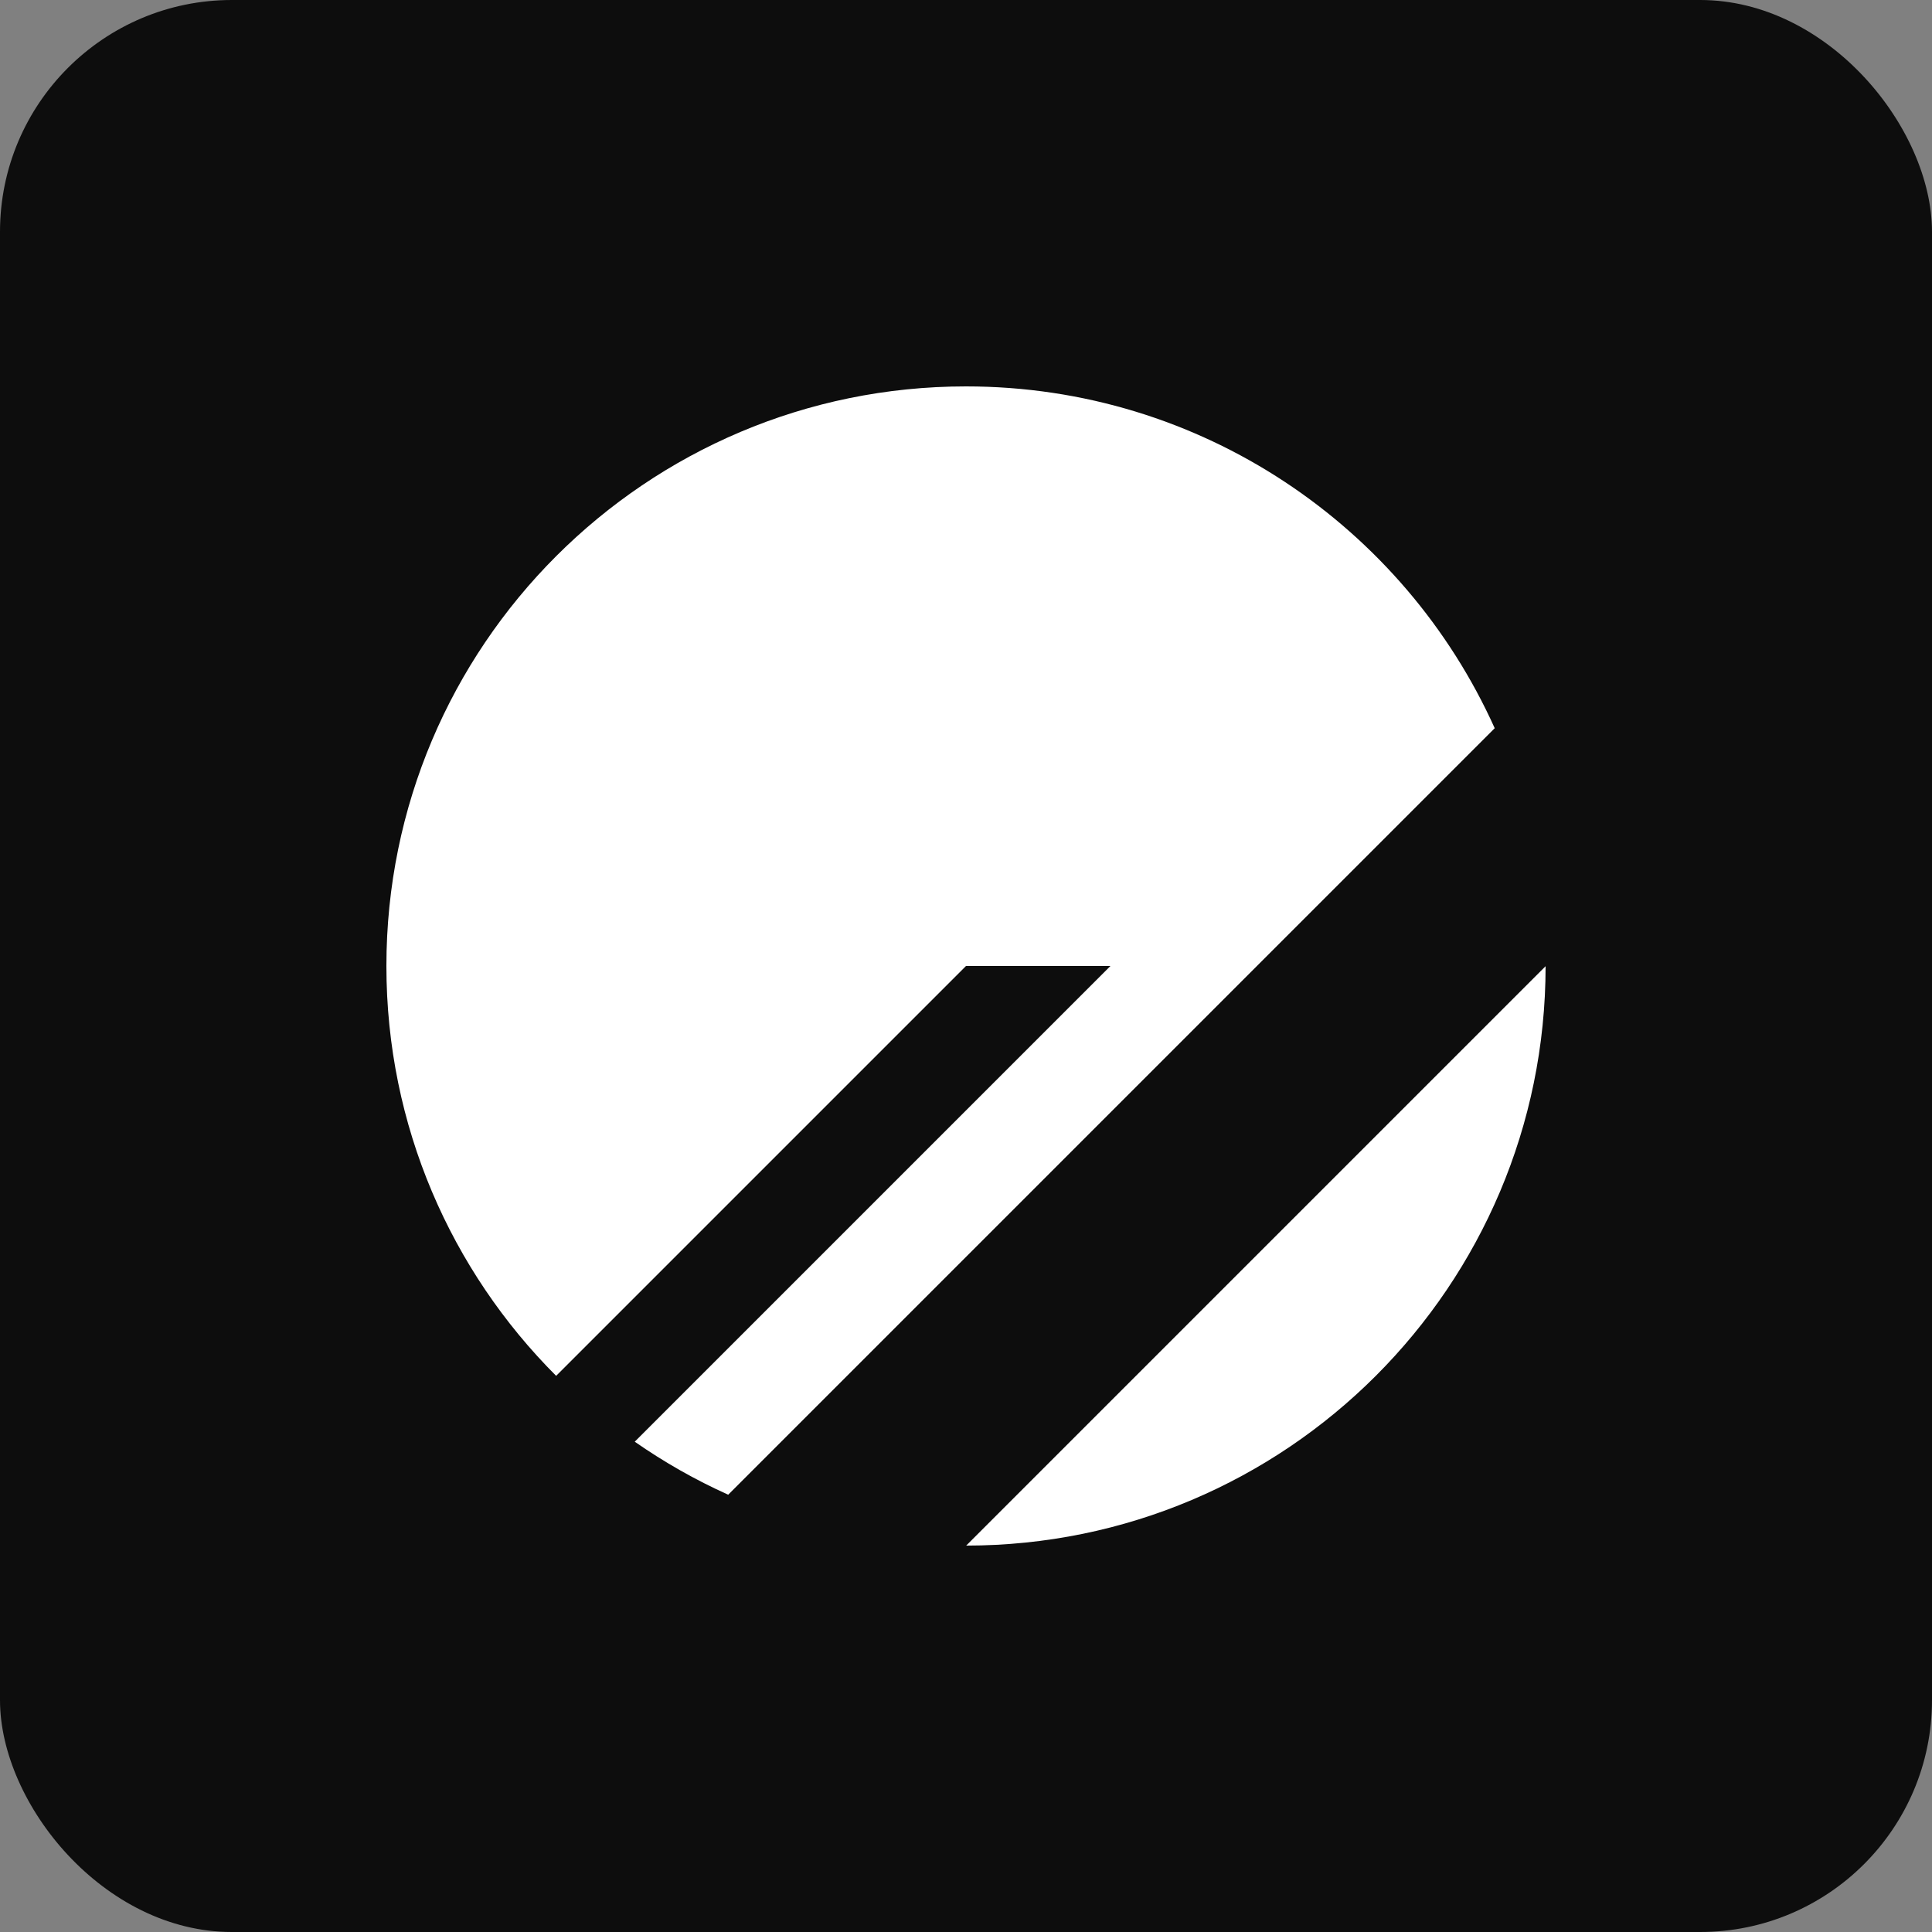 <svg width="50" height="50" viewBox="0 0 50 50" fill="none" xmlns="http://www.w3.org/2000/svg">
<rect x="0" y="0" width="50" height="50" fill="#808080" stroke="none"/>
<rect width="50" height="50" rx="6" fill="#0D0D0D"/>
<g clip-path="url(#clip0_8_47)">
<path d="M40 25.005C39.997 33.285 33.285 39.997 25.005 40L40 25.005ZM25 10C31.091 10 36.334 13.63 38.683 18.846L18.846 38.683C17.994 38.3 17.185 37.839 16.427 37.311L28.738 25H25L14.393 35.607C11.679 32.892 10 29.142 10 25C10 16.716 16.716 10 25 10Z" fill="white"/>
</g>
<defs>
<clipPath id="clip0_8_47">
<rect width="30" height="30" fill="white" transform="translate(10 10)"/>
</clipPath>
</defs>
</svg>
